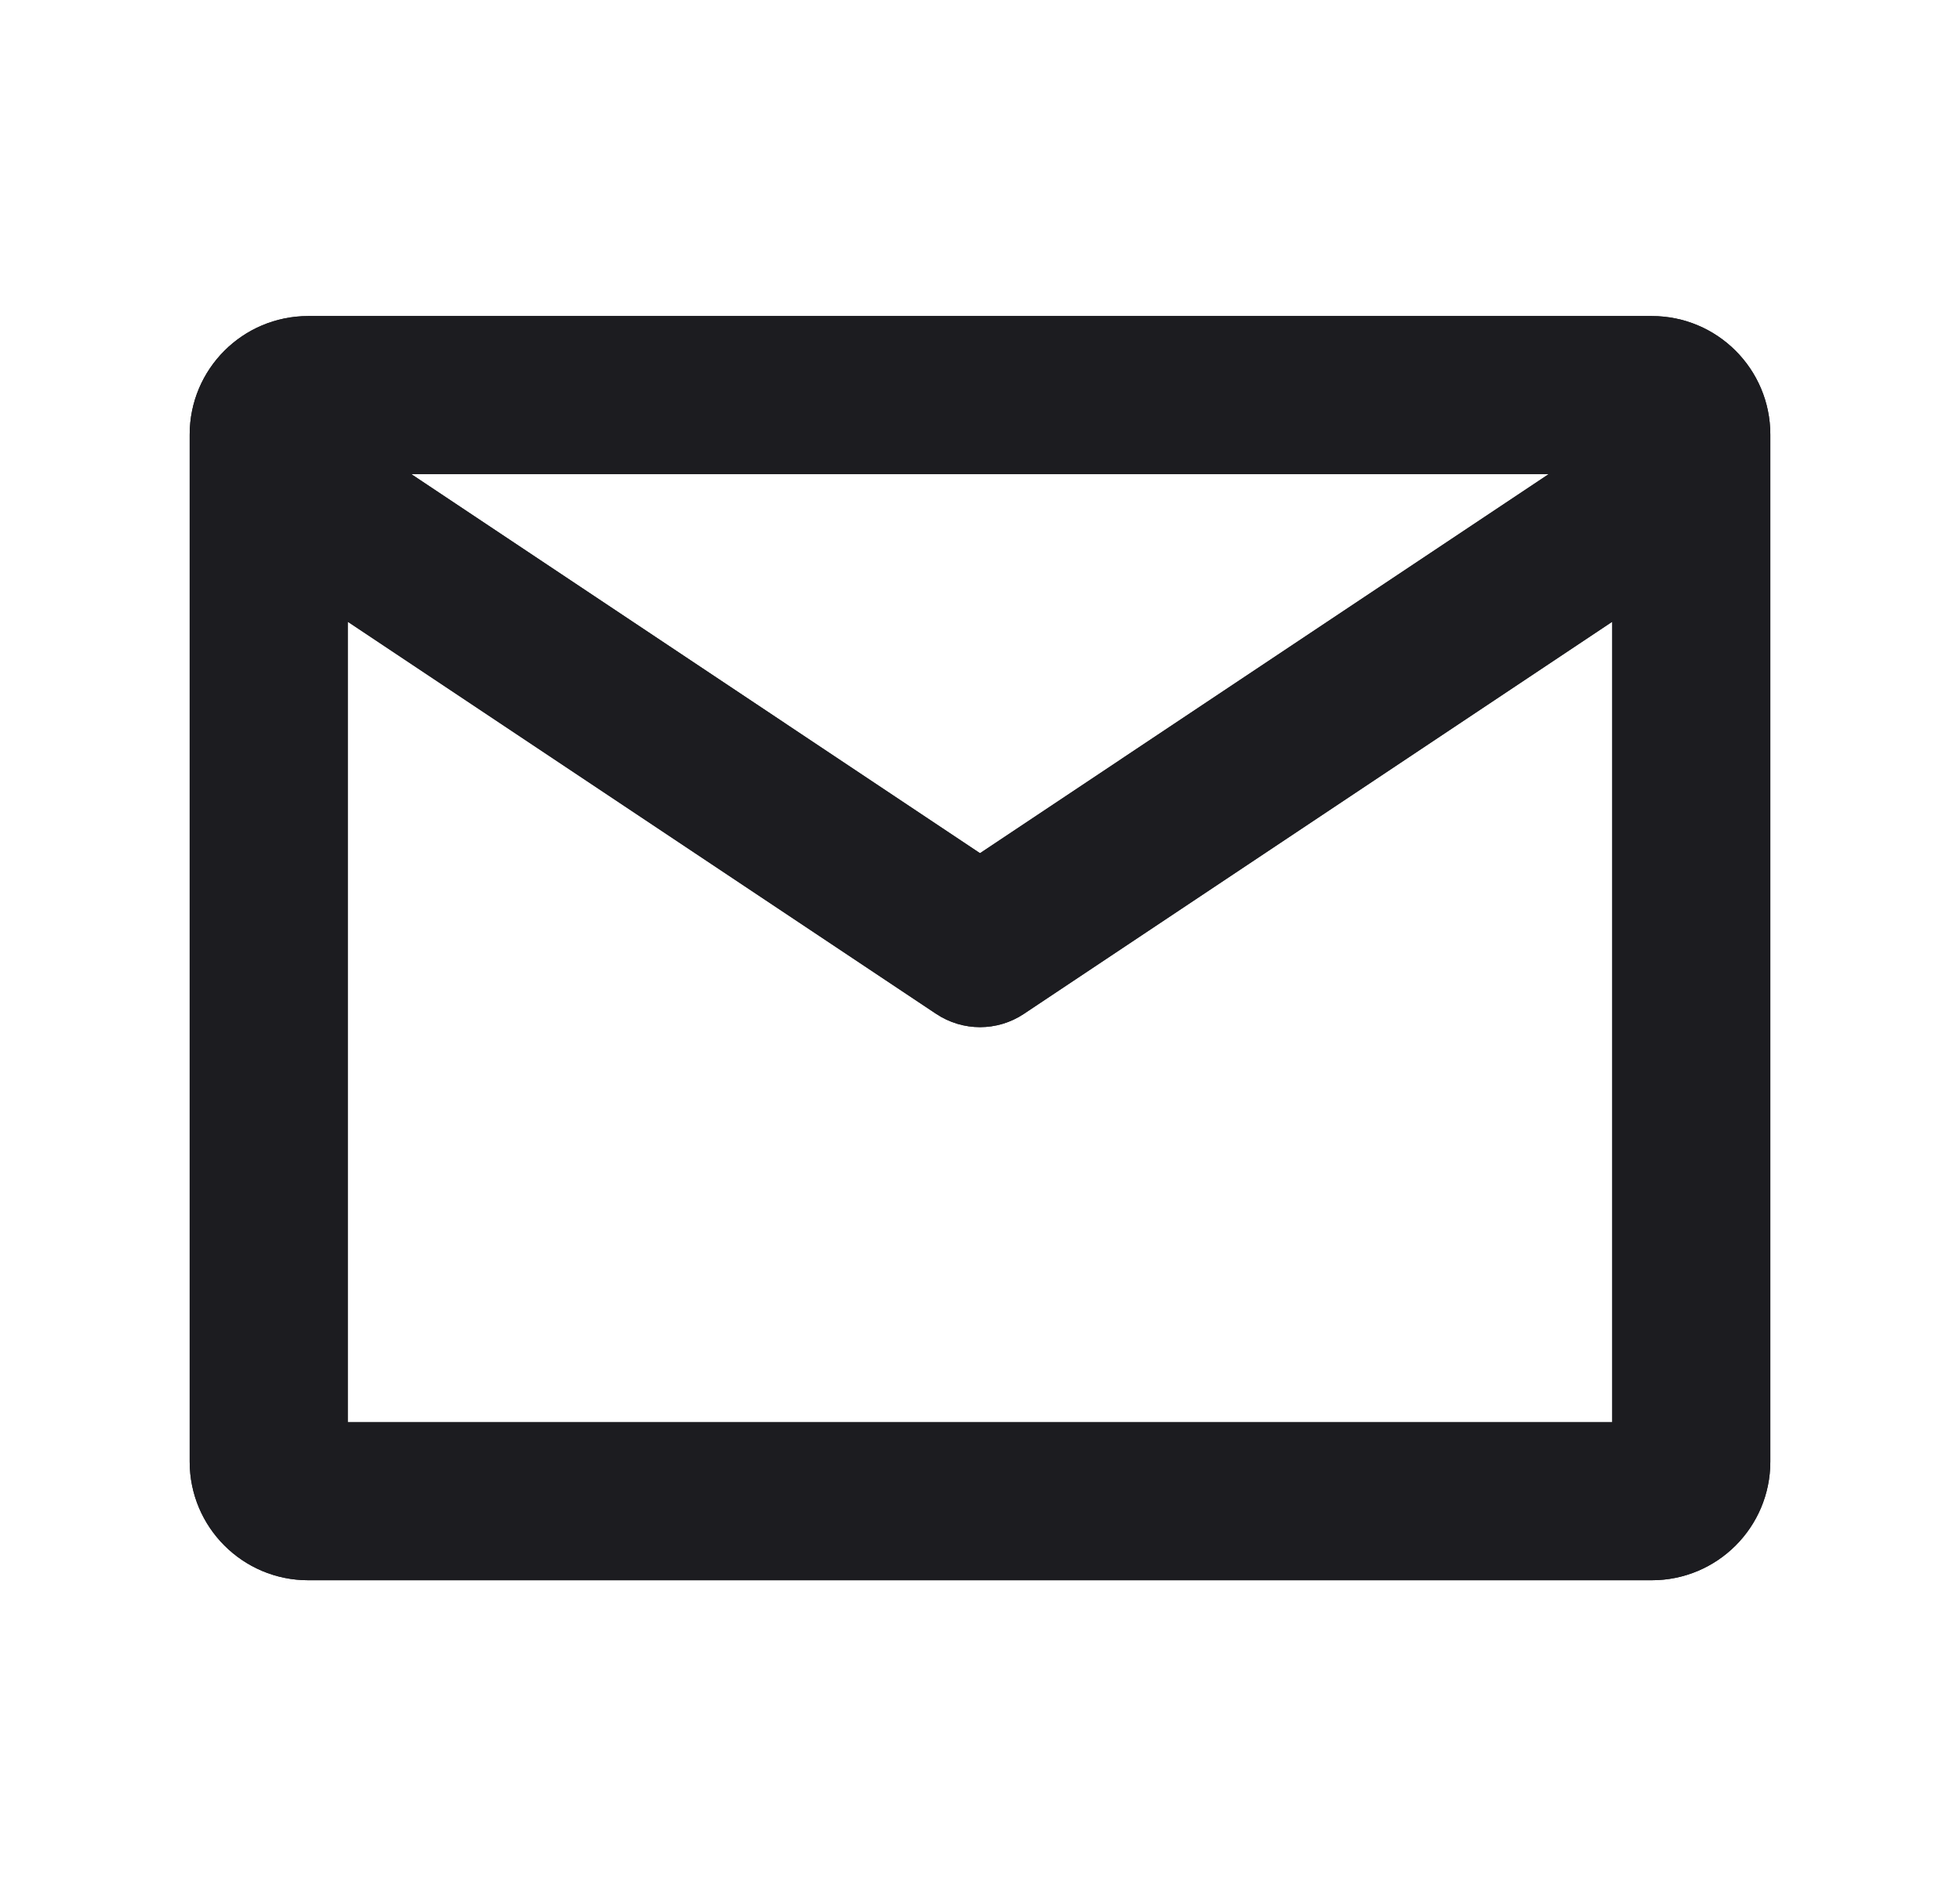 <svg fill="none" height="30" viewBox="0 0 31 30" width="31" xmlns="http://www.w3.org/2000/svg"><g clip-rule="evenodd" fill="#1c1c20" fill-rule="evenodd"><path d="m4.875 5h21.25c1.036 0 1.875.839 1.875 1.875v.606c0.0.012 0.0.024 0 .036v15.608c0 1.036-.839 1.875-1.875 1.875h-21.25c-1.036 0-1.875-.84-1.875-1.875v-15.608c-0-.012-0-.024 0-.036v-.606c0-1.036.839-1.875 1.875-1.875zm.625 4.836v12.664h20v-12.664l-9.306 6.204c-.42.28-.967.28-1.387 0zm18.996-2.336-8.996 5.998-8.996-5.998z"/><path d="m4.875 5h21.25c1.036 0 1.875.839 1.875 1.875v.606c0.0.012 0.0.024 0 .036v15.608c0 1.036-.839 1.875-1.875 1.875h-21.25c-1.036 0-1.875-.84-1.875-1.875v-15.608c-0-.012-0-.024 0-.036v-.606c0-1.036.839-1.875 1.875-1.875zm.625 4.836v12.664h20v-12.664l-9.306 6.204c-.42.28-.967.28-1.387 0zm18.996-2.336-8.996 5.998-8.996-5.998z"/></g></svg>